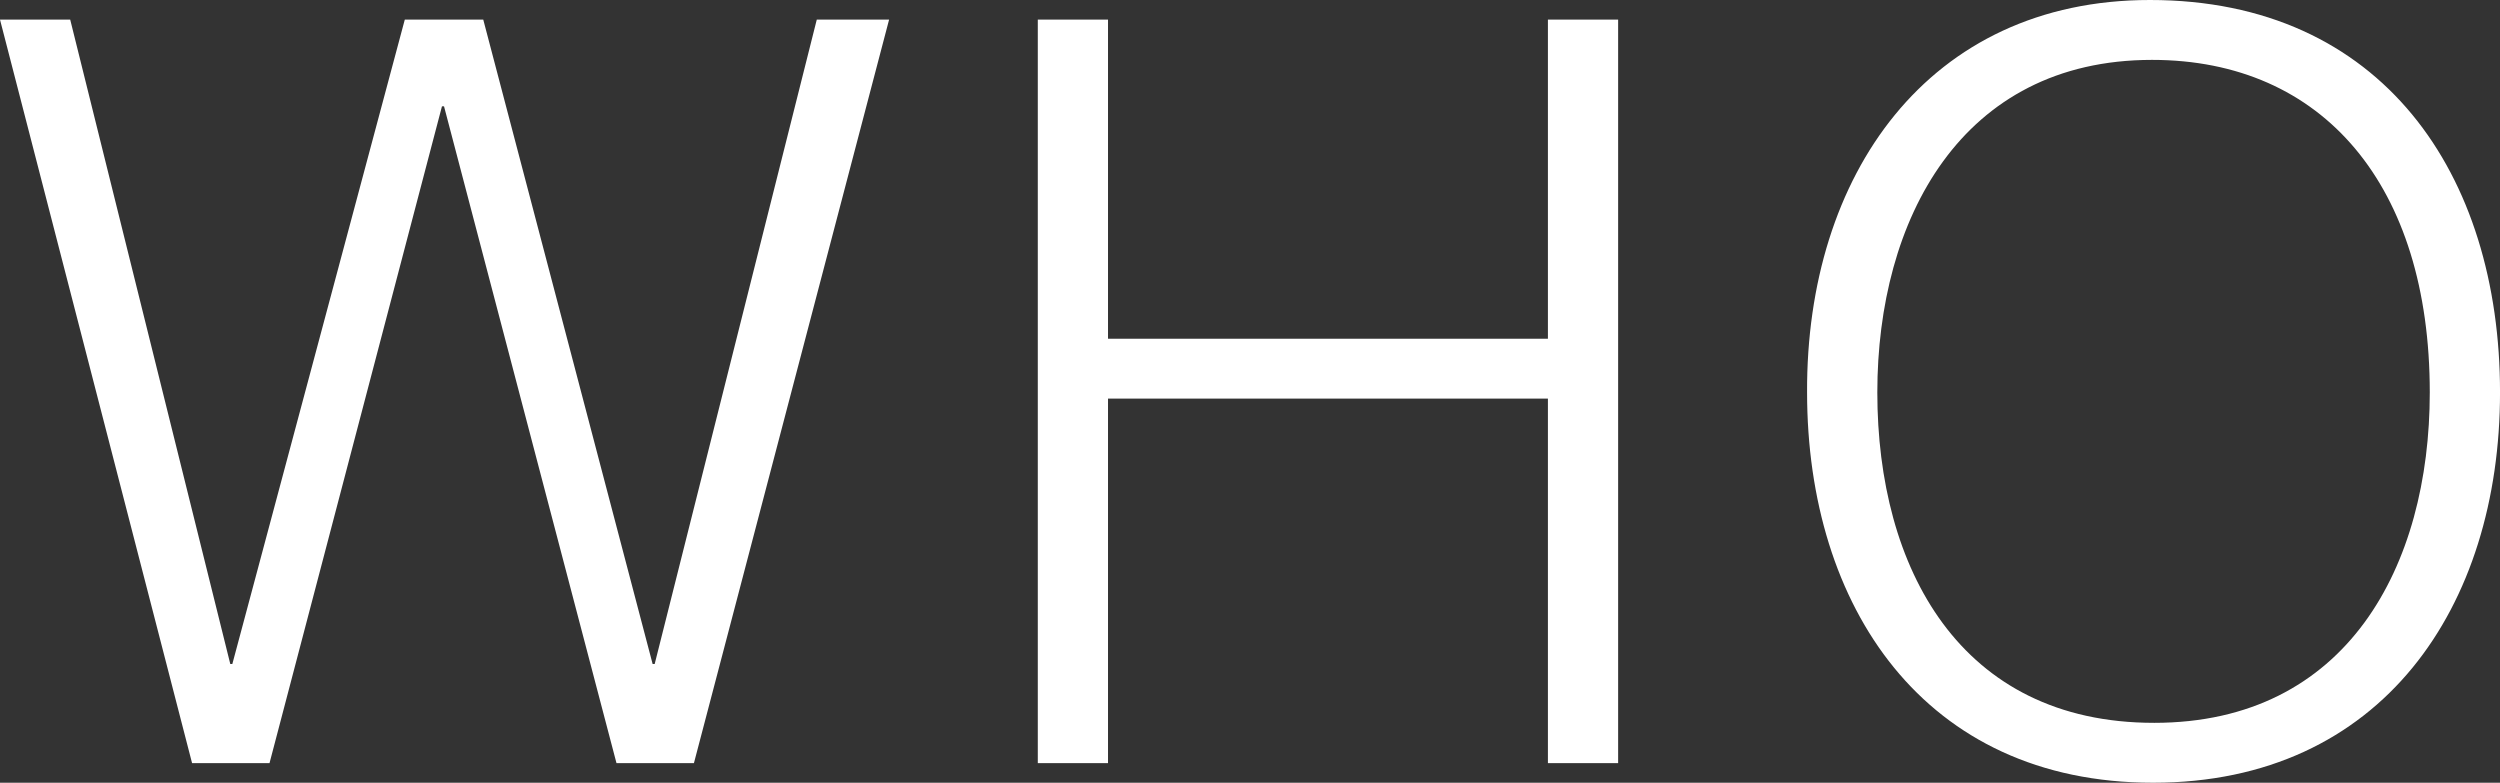 <svg xmlns="http://www.w3.org/2000/svg" width="389.781" height="122.038" viewBox="0 0 389.781 122.038">
  <rect x="0" y="0" width="389.781" height="122.038" fill="#333333" stroke="none"/>
  <path id="パス_571" data-name="パス 571" d="M77.6-115.92H65.366L38.479-15.456h-.322L13.2-115.92H2.254L32.2,0H44.275L71.162-102.4h.322L98.371,0h12.075l30.429-115.92H129.6L104.328-15.456h-.322ZM175.007,0V-56.833h68.586V0h10.948V-115.92H243.593v49.749H175.007V-115.92H164.059V0ZM284-57.8C284-24.472,302.2,3.059,337.939,3.059s54.1-27.531,54.1-60.858c0-33.971-18.354-61.18-54.579-61.18C302.841-118.979,283.843-91.609,284-57.8Zm54.1,51.52c-30.268,0-43.148-24.15-43.148-51.52,0-26.887,13.041-51.842,42.826-51.842,26.726,0,43.309,19.642,43.309,51.842C381.087-30.751,368.207-6.279,338.1-6.279Z" transform="translate(-2.254 118.979)" fill="#fff"/>
</svg>
